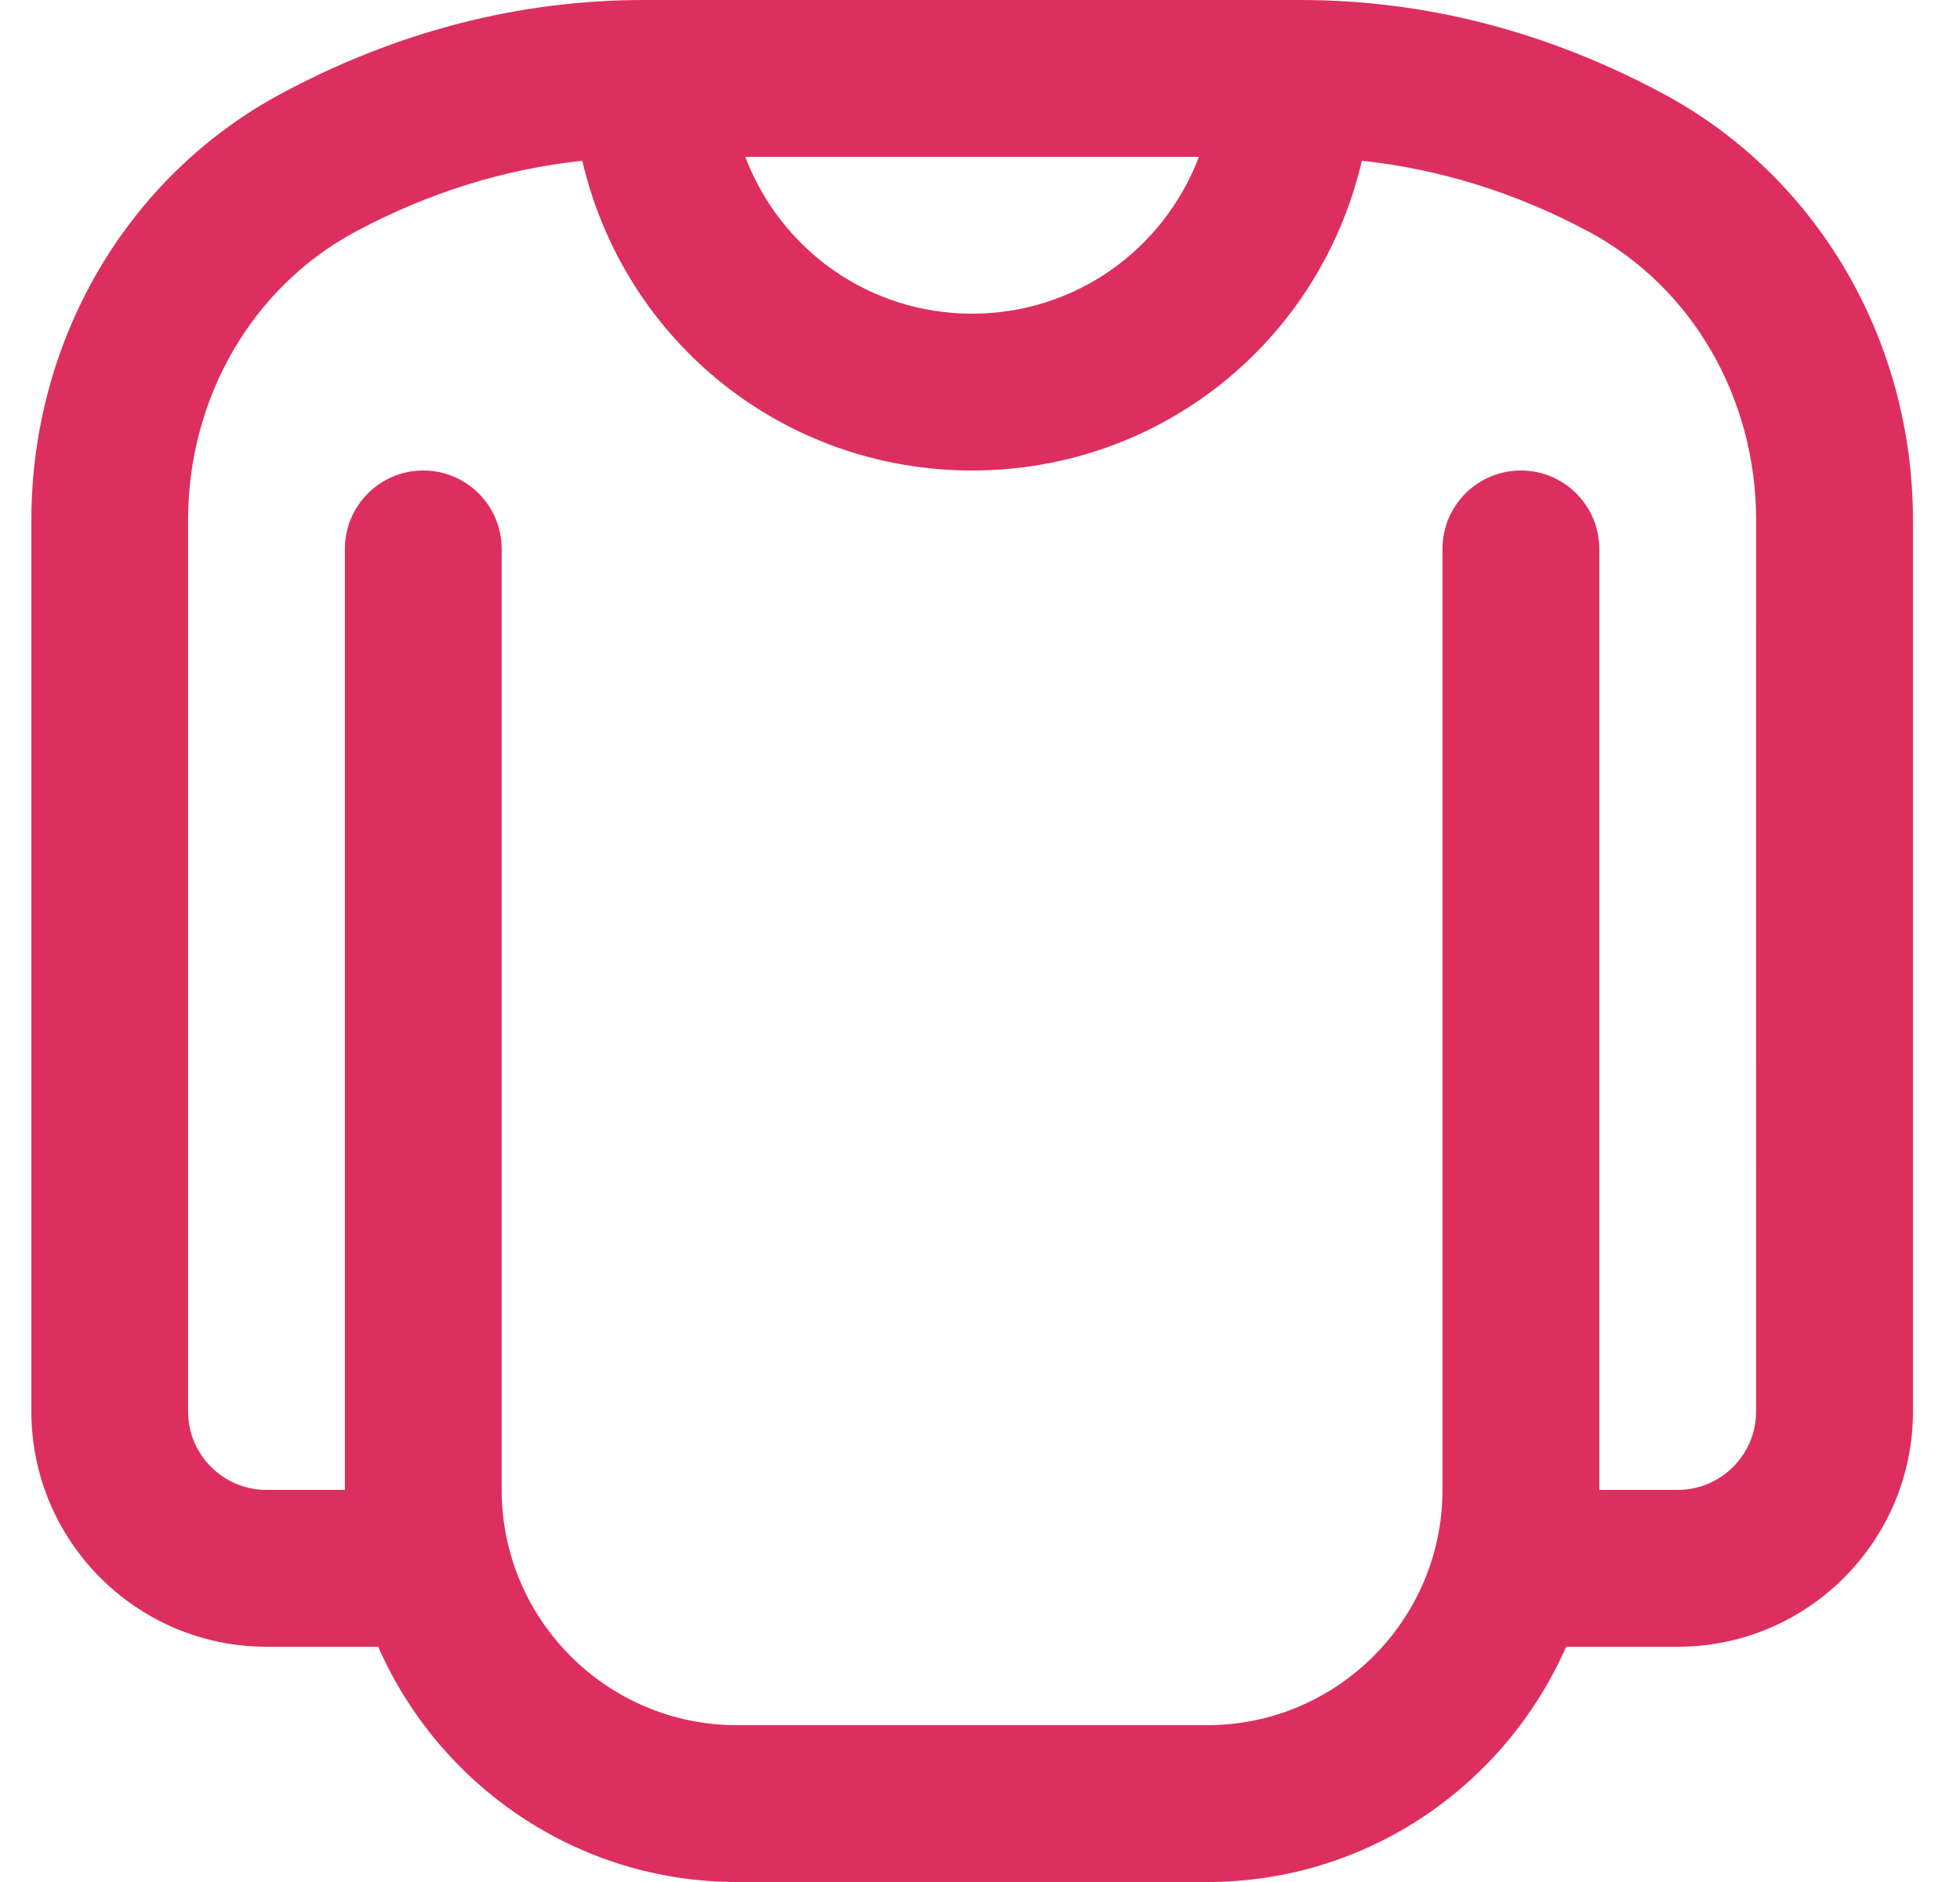 <svg width="25" height="24" viewBox="0 0 25 24" fill="none" xmlns="http://www.w3.org/2000/svg">
<g clip-path="url(#clip0_4462_4321)">
<path d="M21.214 1.195C19.737 0.402 18.182 0 16.59 0H8.21C6.618 0 5.062 0.402 3.585 1.195C1.621 2.25 0.4 4.335 0.4 6.636V18C0.4 19.654 1.746 21 3.4 21H4.824C5.598 22.763 7.355 24 9.4 24H15.4C17.445 24 19.202 22.763 19.976 21H21.4C23.054 21 24.4 19.654 24.4 18V6.636C24.4 4.335 23.179 2.249 21.214 1.195ZM15.293 2C14.837 3.194 13.705 4 12.399 4C11.093 4 9.961 3.194 9.506 2H15.293ZM22.399 18C22.399 18.551 21.951 19 21.399 19H20.399V7C20.399 6.448 19.952 6 19.399 6C18.846 6 18.399 6.448 18.399 7V19C18.399 20.654 17.053 22 15.399 22H9.399C7.745 22 6.399 20.654 6.399 19V7C6.399 6.448 5.951 6 5.399 6C4.847 6 4.399 6.448 4.399 7V19H3.399C2.848 19 2.399 18.551 2.399 18V6.636C2.399 5.073 3.216 3.663 4.53 2.957C5.467 2.454 6.438 2.156 7.427 2.05C7.971 4.376 10.015 6 12.399 6C14.783 6 16.826 4.376 17.371 2.05C18.359 2.156 19.331 2.454 20.269 2.957C21.583 3.663 22.4 5.073 22.4 6.636L22.399 18Z" fill="#DD2F5E"/>
</g>
<defs>
<clipPath id="clip0_4462_4321">
<rect width="24" height="24" fill="white" transform="translate(0.4)"/>
</clipPath>
</defs>
</svg>
